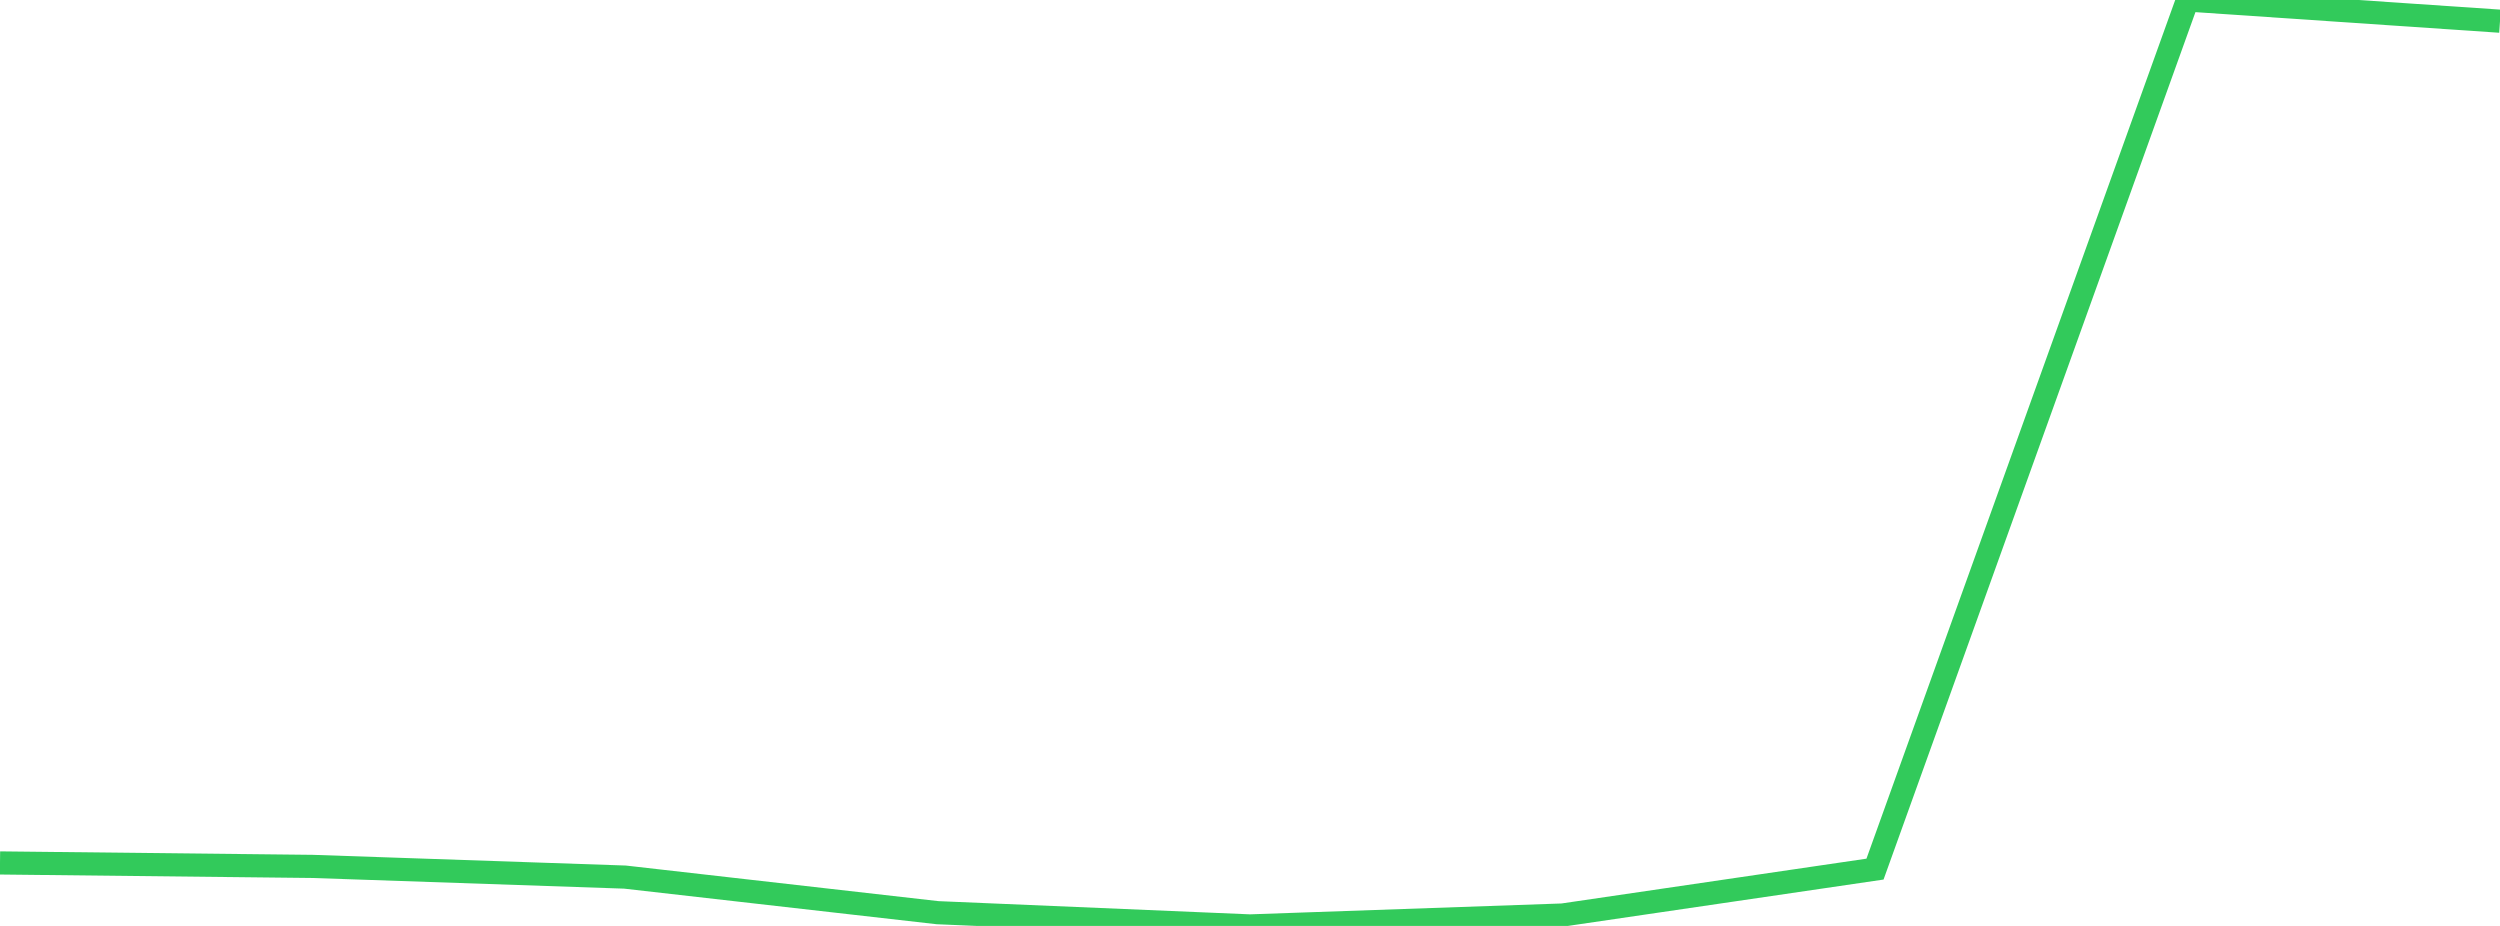 <?xml version="1.0" standalone="no"?>
<!DOCTYPE svg PUBLIC "-//W3C//DTD SVG 1.1//EN" "http://www.w3.org/Graphics/SVG/1.1/DTD/svg11.dtd">

<svg width="135" height="50" viewBox="0 0 135 50" preserveAspectRatio="none" 
  xmlns="http://www.w3.org/2000/svg"
  xmlns:xlink="http://www.w3.org/1999/xlink">


<polyline points="0.0, 46.599 16.875, 46.786 33.75, 47.363 50.625, 49.285 67.5, 50.0 84.375, 49.411 101.25, 46.932 118.125, 0.0 135.0, 1.145" fill="none" stroke="#32ca5b" stroke-width="1.25"/>

</svg>